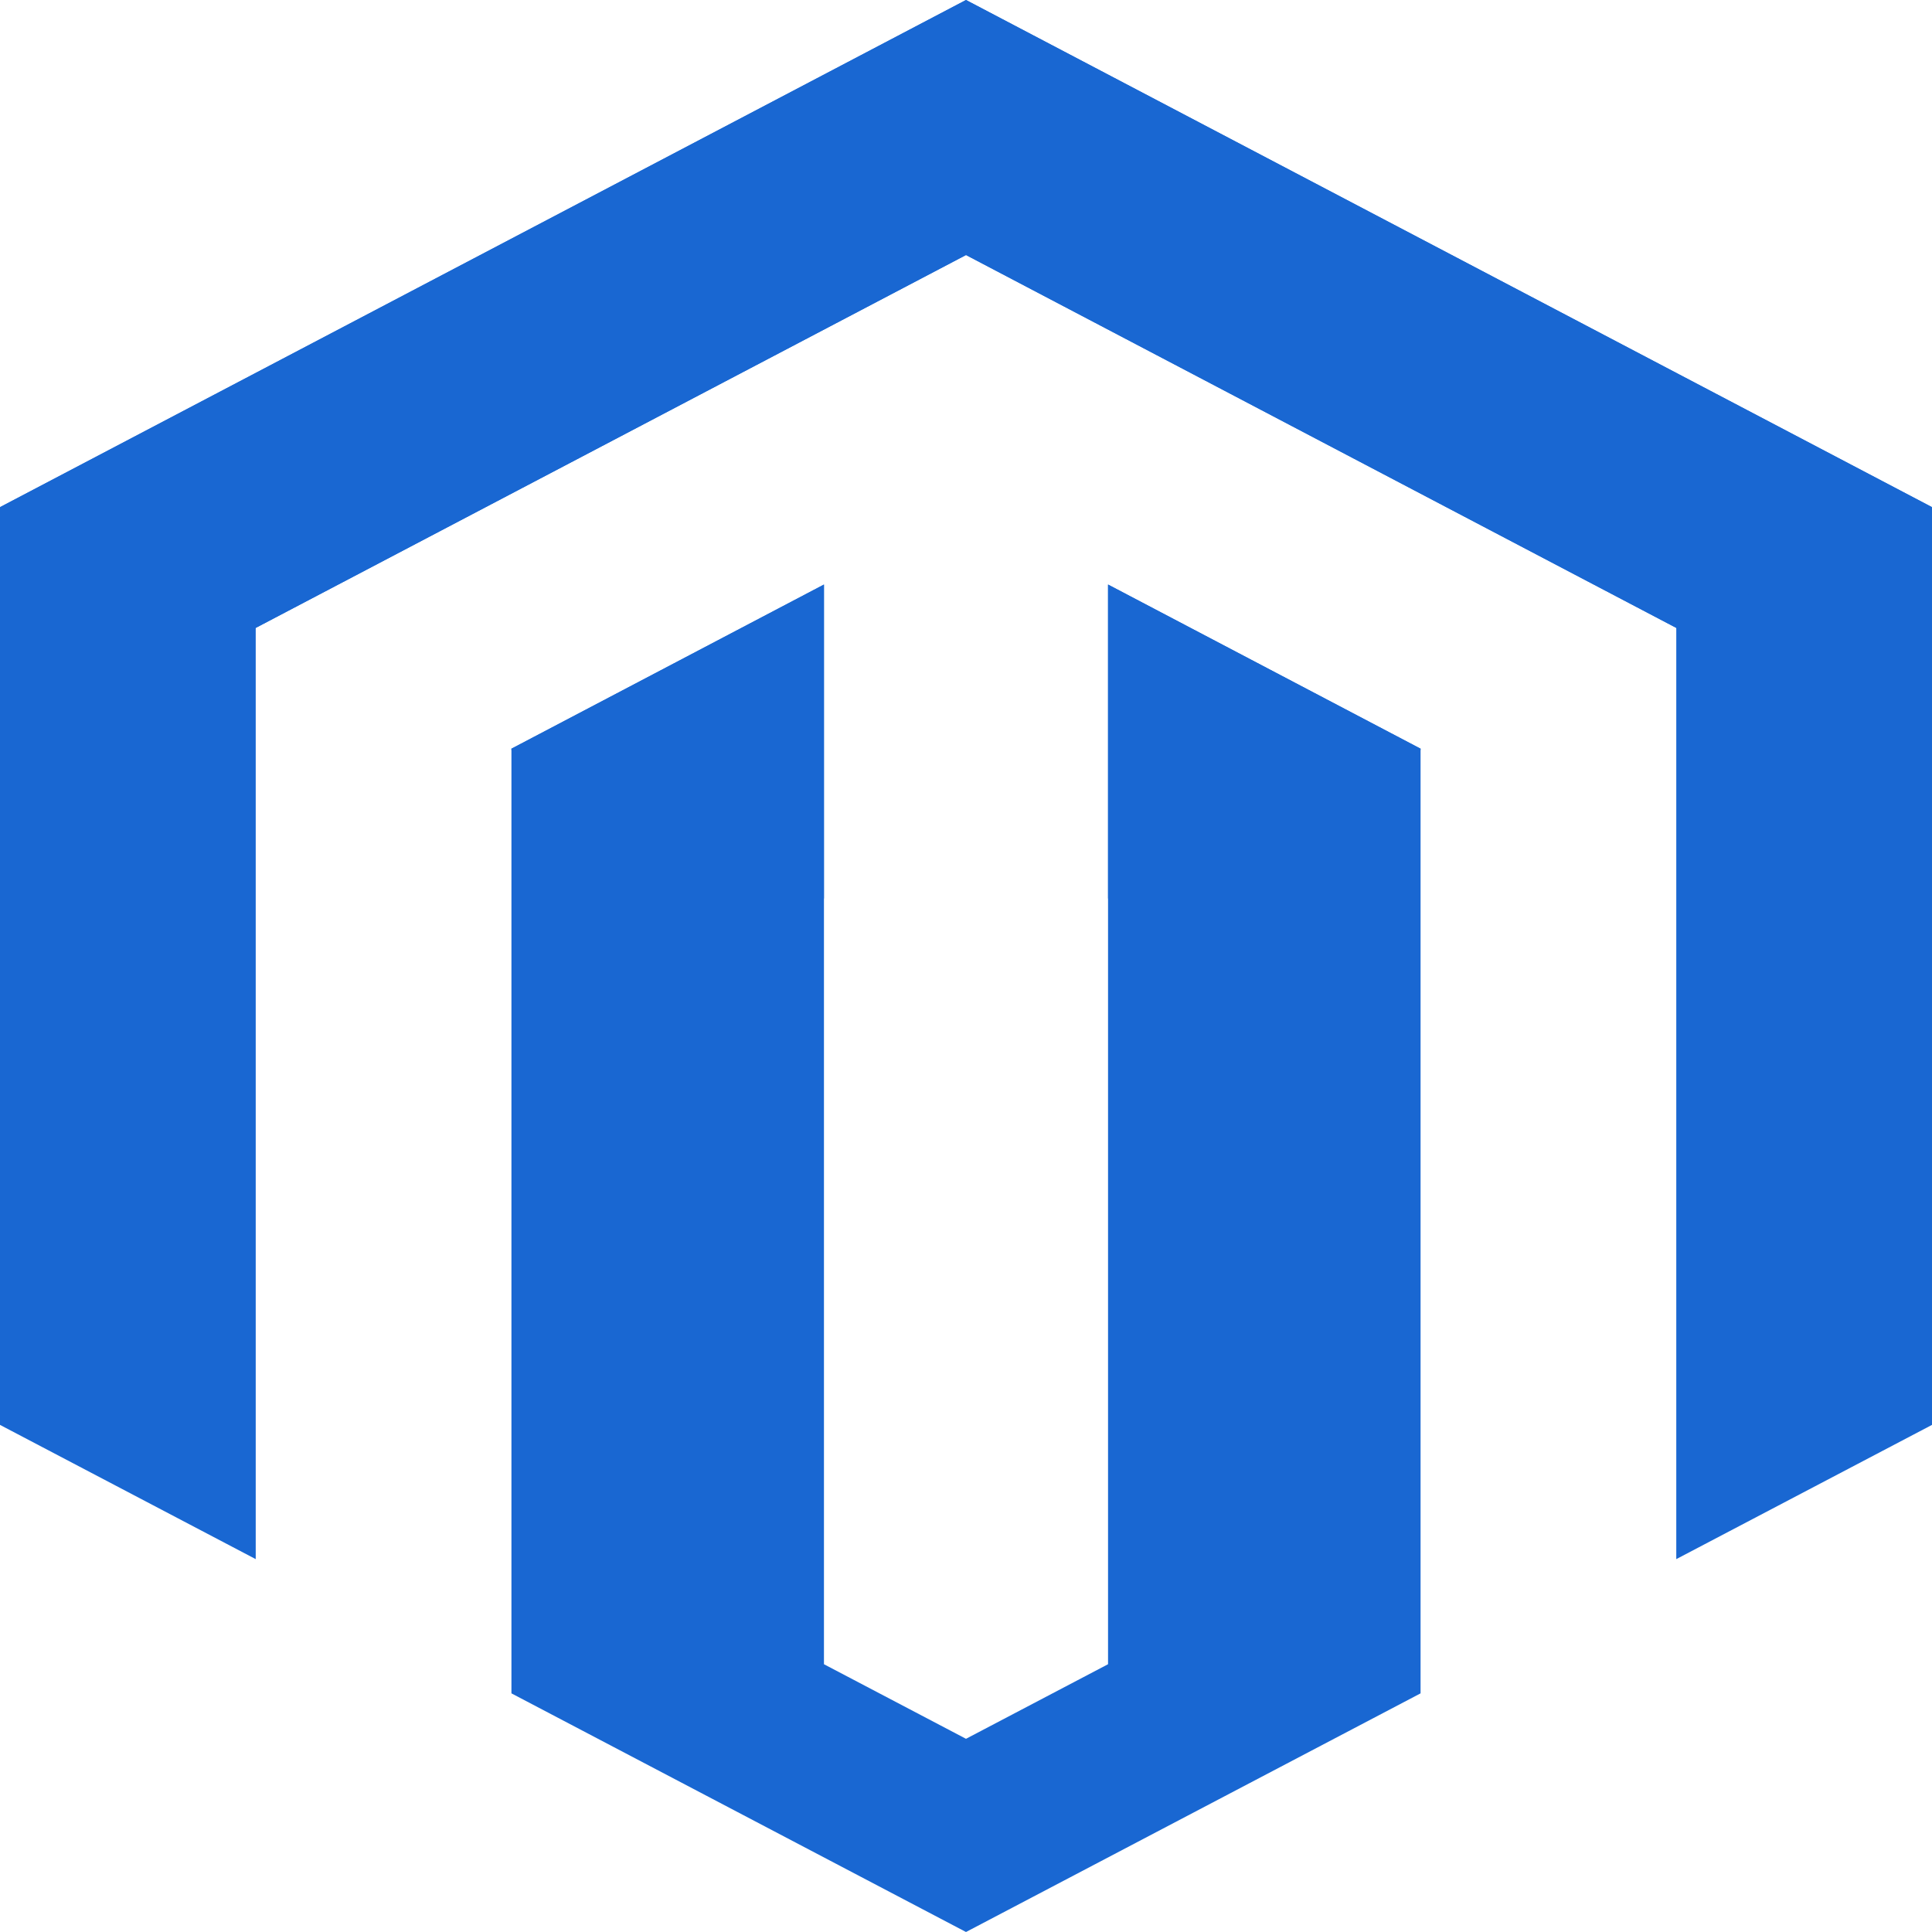 <svg fill="none" viewBox="0 0 25 25" height="25" width="25" xmlns="http://www.w3.org/2000/svg">
<g clip-path="url(#clip0_151_275)">
<path fill="#1967d2" d="M21.691 20.175V8.125L12.5 3.3L3.309 8.125V20.175L0 18.438V6.562L12.5 0L25 6.562V18.438L21.691 20.175ZM10.662 21.535L12.5 22.5L14.338 21.535V7.564L18.382 9.688V19.412V21.562V21.912L12.5 25L6.618 21.912V21.562V19.412V9.688L10.662 7.564V21.535Z" clip-rule="evenodd" fill-rule="evenodd"></path>
<path fill="#1967d2" d="M21.691 8.125L12.5 3.3L3.309 8.125V8.134L0 6.563L12.5 0L25 6.563L21.691 8.134V8.125ZM18.382 9.706L14.338 11.627V7.564L18.382 9.688V9.706ZM10.662 11.627L6.618 9.706V9.688L10.662 7.564V11.627Z" clip-rule="evenodd" fill-rule="evenodd"></path>
</g>
<defs>
<linearGradient gradientUnits="userSpaceOnUse" y2="25" x2="12.5" y1="0" x1="12.5" id="paint0_linear_151_275">
<stop stop-color="#009FFF"></stop>
<stop stop-color="#EC2F4B" offset="1"></stop>
</linearGradient>
<linearGradient gradientUnits="userSpaceOnUse" y2="11.627" x2="12.5" y1="0" x1="12.5" id="paint1_linear_151_275">
<stop stop-color="#009FFF"></stop>
<stop stop-color="#EC2F4B" offset="1"></stop>
</linearGradient>
<clipPath id="clip0_151_275">
<rect fill="white" height="25" width="25"></rect>
</clipPath>
</defs>
</svg>